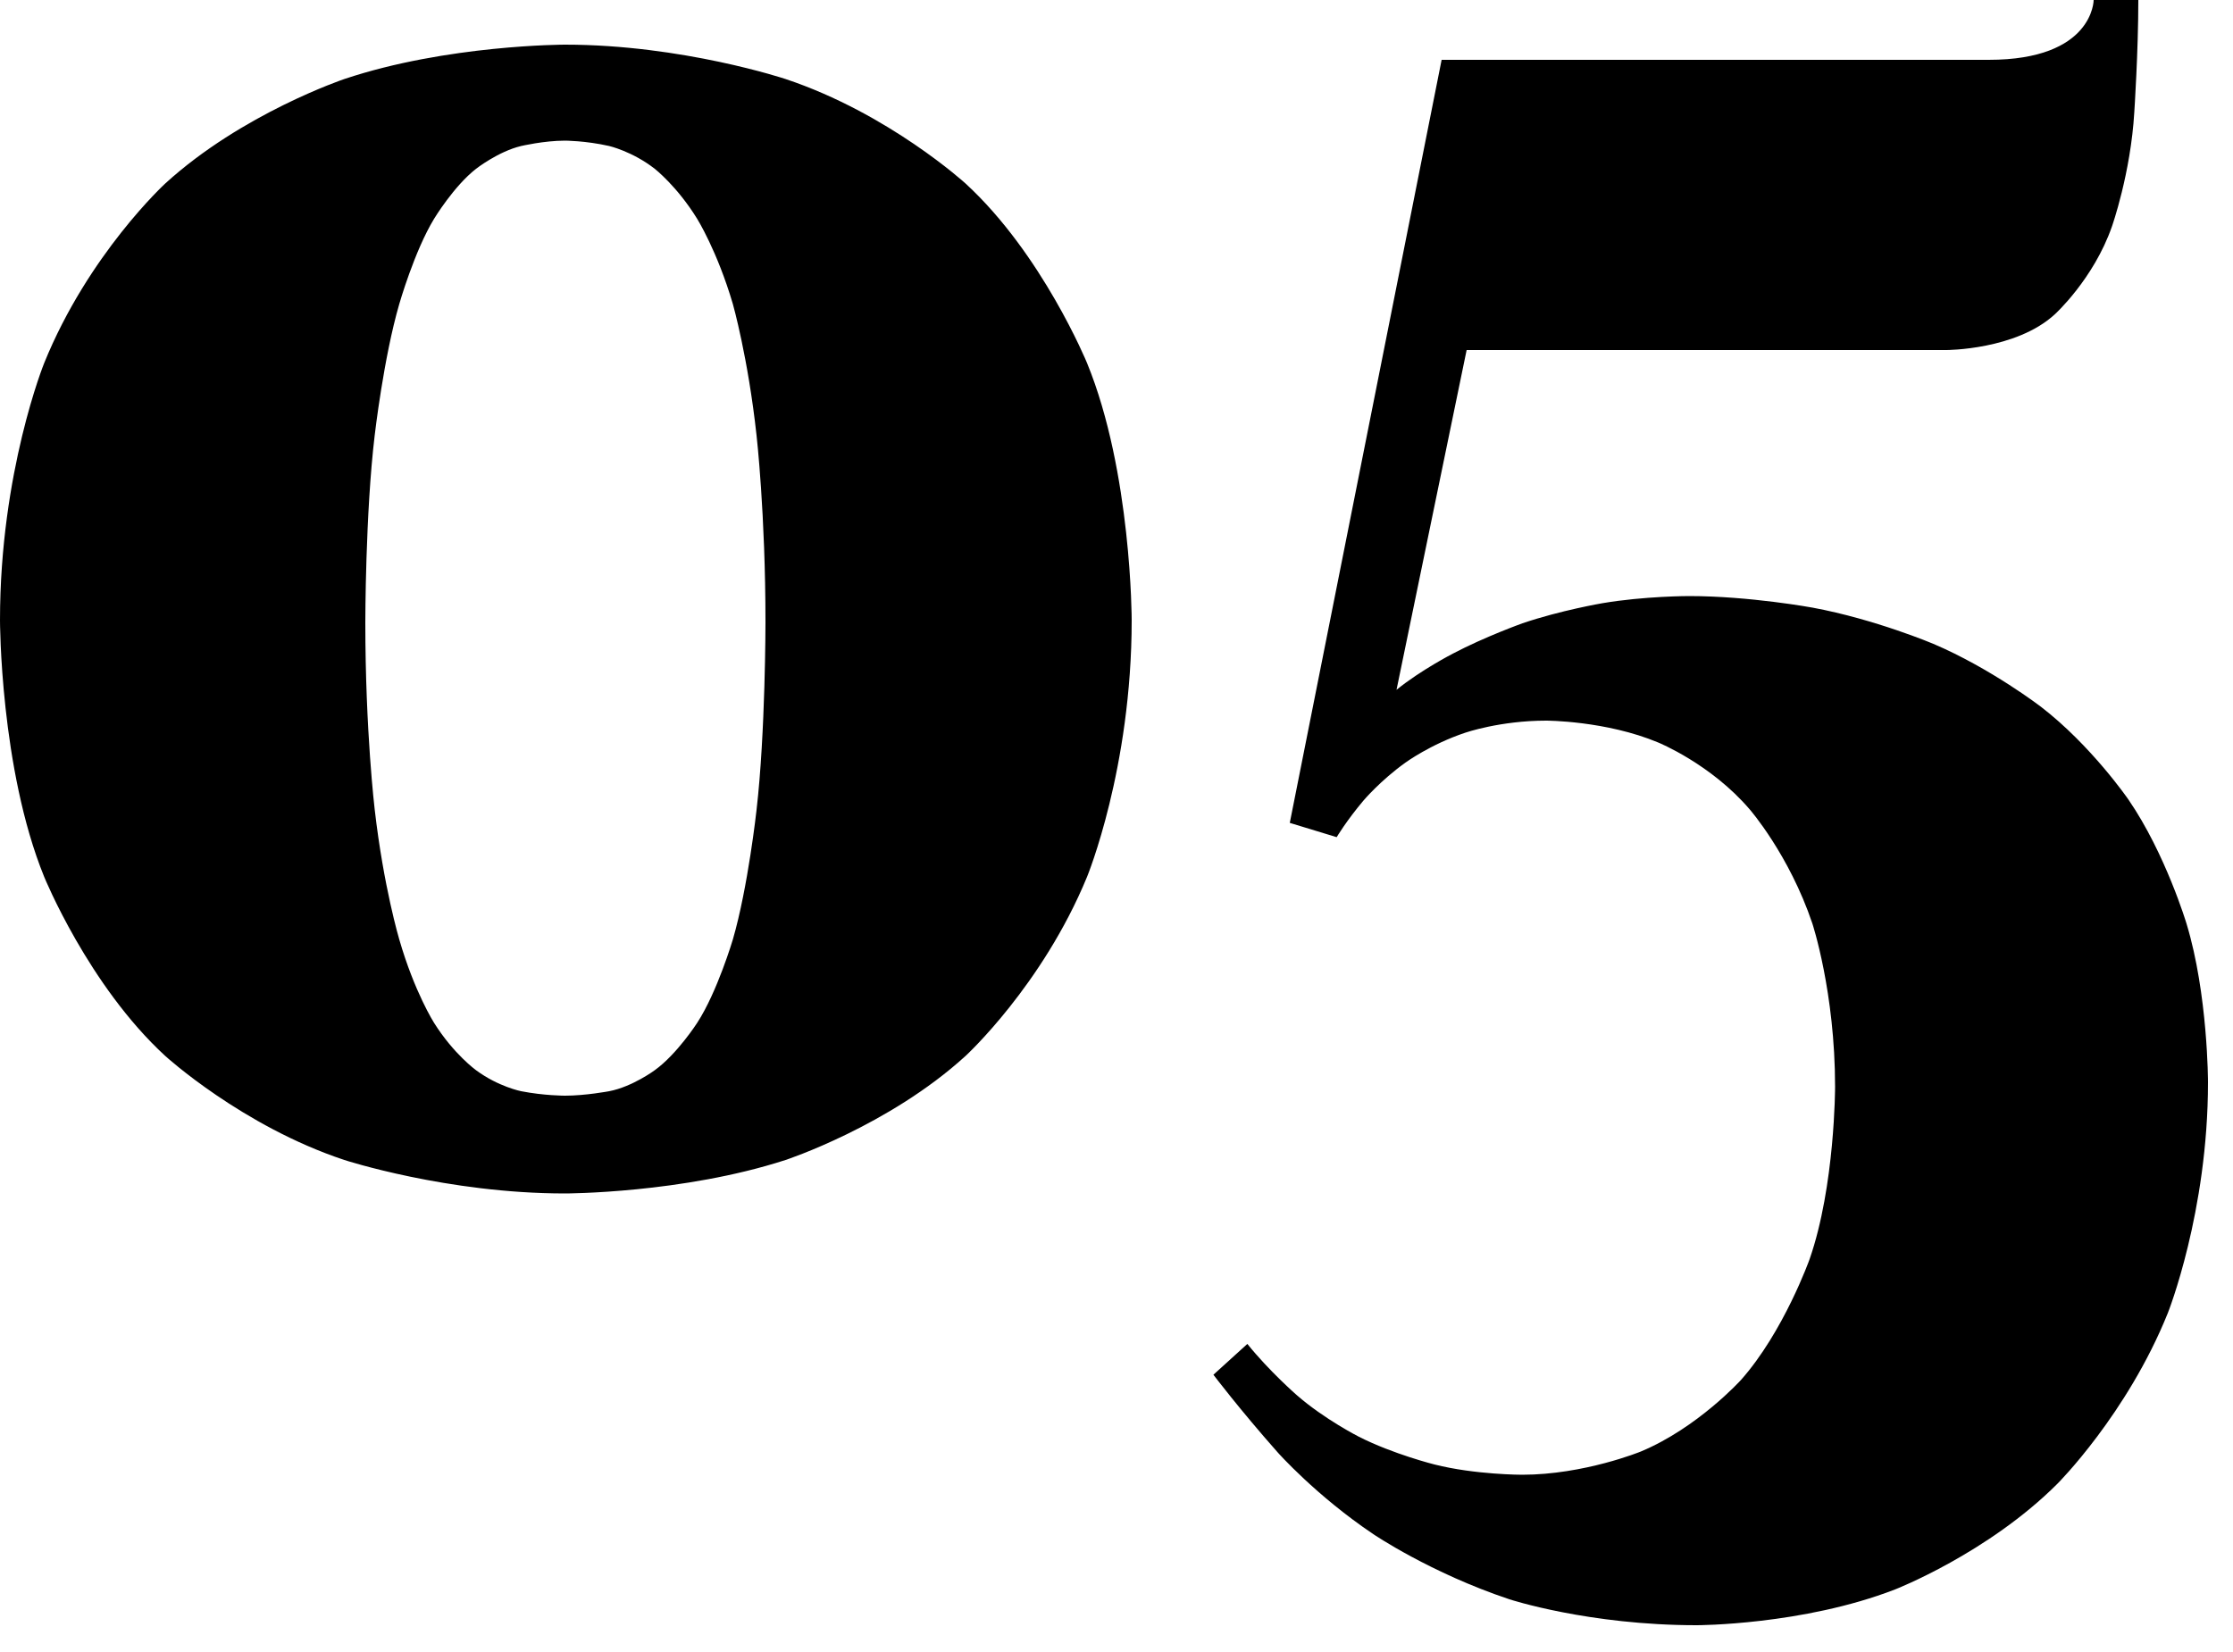   <svg xmlns="http://www.w3.org/2000/svg" xmlns:xlink="http://www.w3.org/1999/xlink" width="50" height="37" viewBox="0 0 50 37">
   <path fill-rule="evenodd" style="fill:#000000" transform="translate(0 0)  rotate(0 24.719 18.201)" opacity="1" d="M27.17 30.79L27.93 30.1C28.42 30.71 29.04 31.25 29.04 31.25C29.66 31.79 30.43 32.18 30.43 32.18C31.2 32.57 32.12 32.8 32.12 32.8C33.03 33.03 34.08 33.03 34.08 33.03C35.47 33.03 36.74 32.51 36.74 32.51C38.01 31.98 38.98 30.91 38.98 30.91C39.94 29.83 40.52 28.2 40.52 28.2C41.09 26.56 41.09 24.34 41.09 24.34C41.09 22.22 40.58 20.68 40.58 20.68C40.06 19.14 39.18 18.13 39.18 18.13C38.31 17.11 37.13 16.63 37.13 16.63C35.96 16.14 34.62 16.14 34.62 16.14C33.59 16.14 32.81 16.41 32.81 16.41C32.03 16.67 31.47 17.08 31.47 17.08C30.91 17.48 30.53 17.93 30.53 17.93C30.15 18.38 29.93 18.75 29.93 18.75L28.88 18.43L32.28 1.34L44.53 1.34C46.88 1.34 46.88 0 46.88 0L47.88 0C47.88 1.15 47.79 2.51 47.79 2.51C47.71 3.88 47.29 5.07 47.29 5.07C46.88 6.25 46.01 7.04 46.01 7.04C45.14 7.84 43.58 7.84 43.58 7.84L32.84 7.84L31.27 15.45C31.81 15.01 32.53 14.64 32.53 14.64C33.25 14.26 34.09 13.96 34.09 13.96C34.94 13.67 35.88 13.51 35.88 13.51C36.82 13.35 37.82 13.35 37.82 13.35C39.18 13.35 40.59 13.61 40.59 13.61C41.99 13.87 43.29 14.42 43.29 14.42C44.58 14.97 45.7 15.83 45.7 15.83C46.83 16.7 47.66 17.91 47.66 17.91C48.49 19.12 48.96 20.69 48.96 20.69C49.44 22.27 49.44 24.24 49.44 24.24C49.44 27.15 48.54 29.41 48.54 29.41C47.63 31.67 46.07 33.23 46.07 33.23C44.51 34.79 42.43 35.6 42.43 35.6C40.36 36.4 37.99 36.4 37.99 36.4C35.57 36.4 33.8 35.82 33.8 35.82C32.03 35.23 30.75 34.36 30.75 34.36C29.47 33.5 28.61 32.53 28.61 32.53C27.76 31.57 27.17 30.79 27.17 30.79ZM0.99 19.64C0 17.21 0 13.89 0 13.89C0 10.57 0.99 8.13 0.99 8.13C1.98 5.69 3.7 4.11 3.7 4.11C5.42 2.54 7.71 1.77 7.71 1.77C10.01 1 12.65 1 12.65 1C15.28 1 17.59 1.77 17.59 1.77C19.9 2.54 21.62 4.11 21.62 4.11C23.34 5.69 24.34 8.13 24.34 8.13C25.34 10.57 25.34 13.89 25.34 13.89C25.34 17.21 24.34 19.64 24.34 19.64C23.34 22.07 21.62 23.65 21.62 23.65C19.9 25.22 17.59 25.98 17.59 25.98C15.28 26.73 12.65 26.73 12.65 26.73C10.01 26.73 7.71 25.98 7.71 25.98C5.42 25.22 3.7 23.65 3.7 23.65C1.98 22.07 0.99 19.64 0.99 19.64ZM16.94 9.75C16.75 8.01 16.41 6.81 16.41 6.81C16.06 5.62 15.61 4.9 15.61 4.9C15.16 4.17 14.66 3.78 14.66 3.78C14.16 3.39 13.64 3.27 13.64 3.27C13.11 3.15 12.65 3.15 12.65 3.15C12.18 3.15 11.67 3.27 11.67 3.27C11.16 3.39 10.66 3.78 10.66 3.78C10.16 4.17 9.72 4.9 9.72 4.9C9.28 5.62 8.94 6.81 8.94 6.81C8.59 8.01 8.39 9.75 8.39 9.75C8.18 11.5 8.18 13.94 8.18 13.94C8.18 16.38 8.39 18.13 8.39 18.13C8.59 19.87 8.94 21.04 8.94 21.04C9.28 22.22 9.72 22.91 9.72 22.91C10.16 23.61 10.66 23.97 10.66 23.97C11.16 24.34 11.67 24.44 11.67 24.44C12.18 24.54 12.65 24.54 12.65 24.54C13.11 24.54 13.64 24.44 13.64 24.44C14.16 24.34 14.66 23.97 14.66 23.97C15.16 23.61 15.61 22.91 15.61 22.91C16.06 22.22 16.41 21.04 16.41 21.04C16.75 19.87 16.94 18.14 16.94 18.14C17.14 16.41 17.14 13.94 17.14 13.94C17.14 11.5 16.94 9.75 16.94 9.75Z">
   </path>
  </svg>
